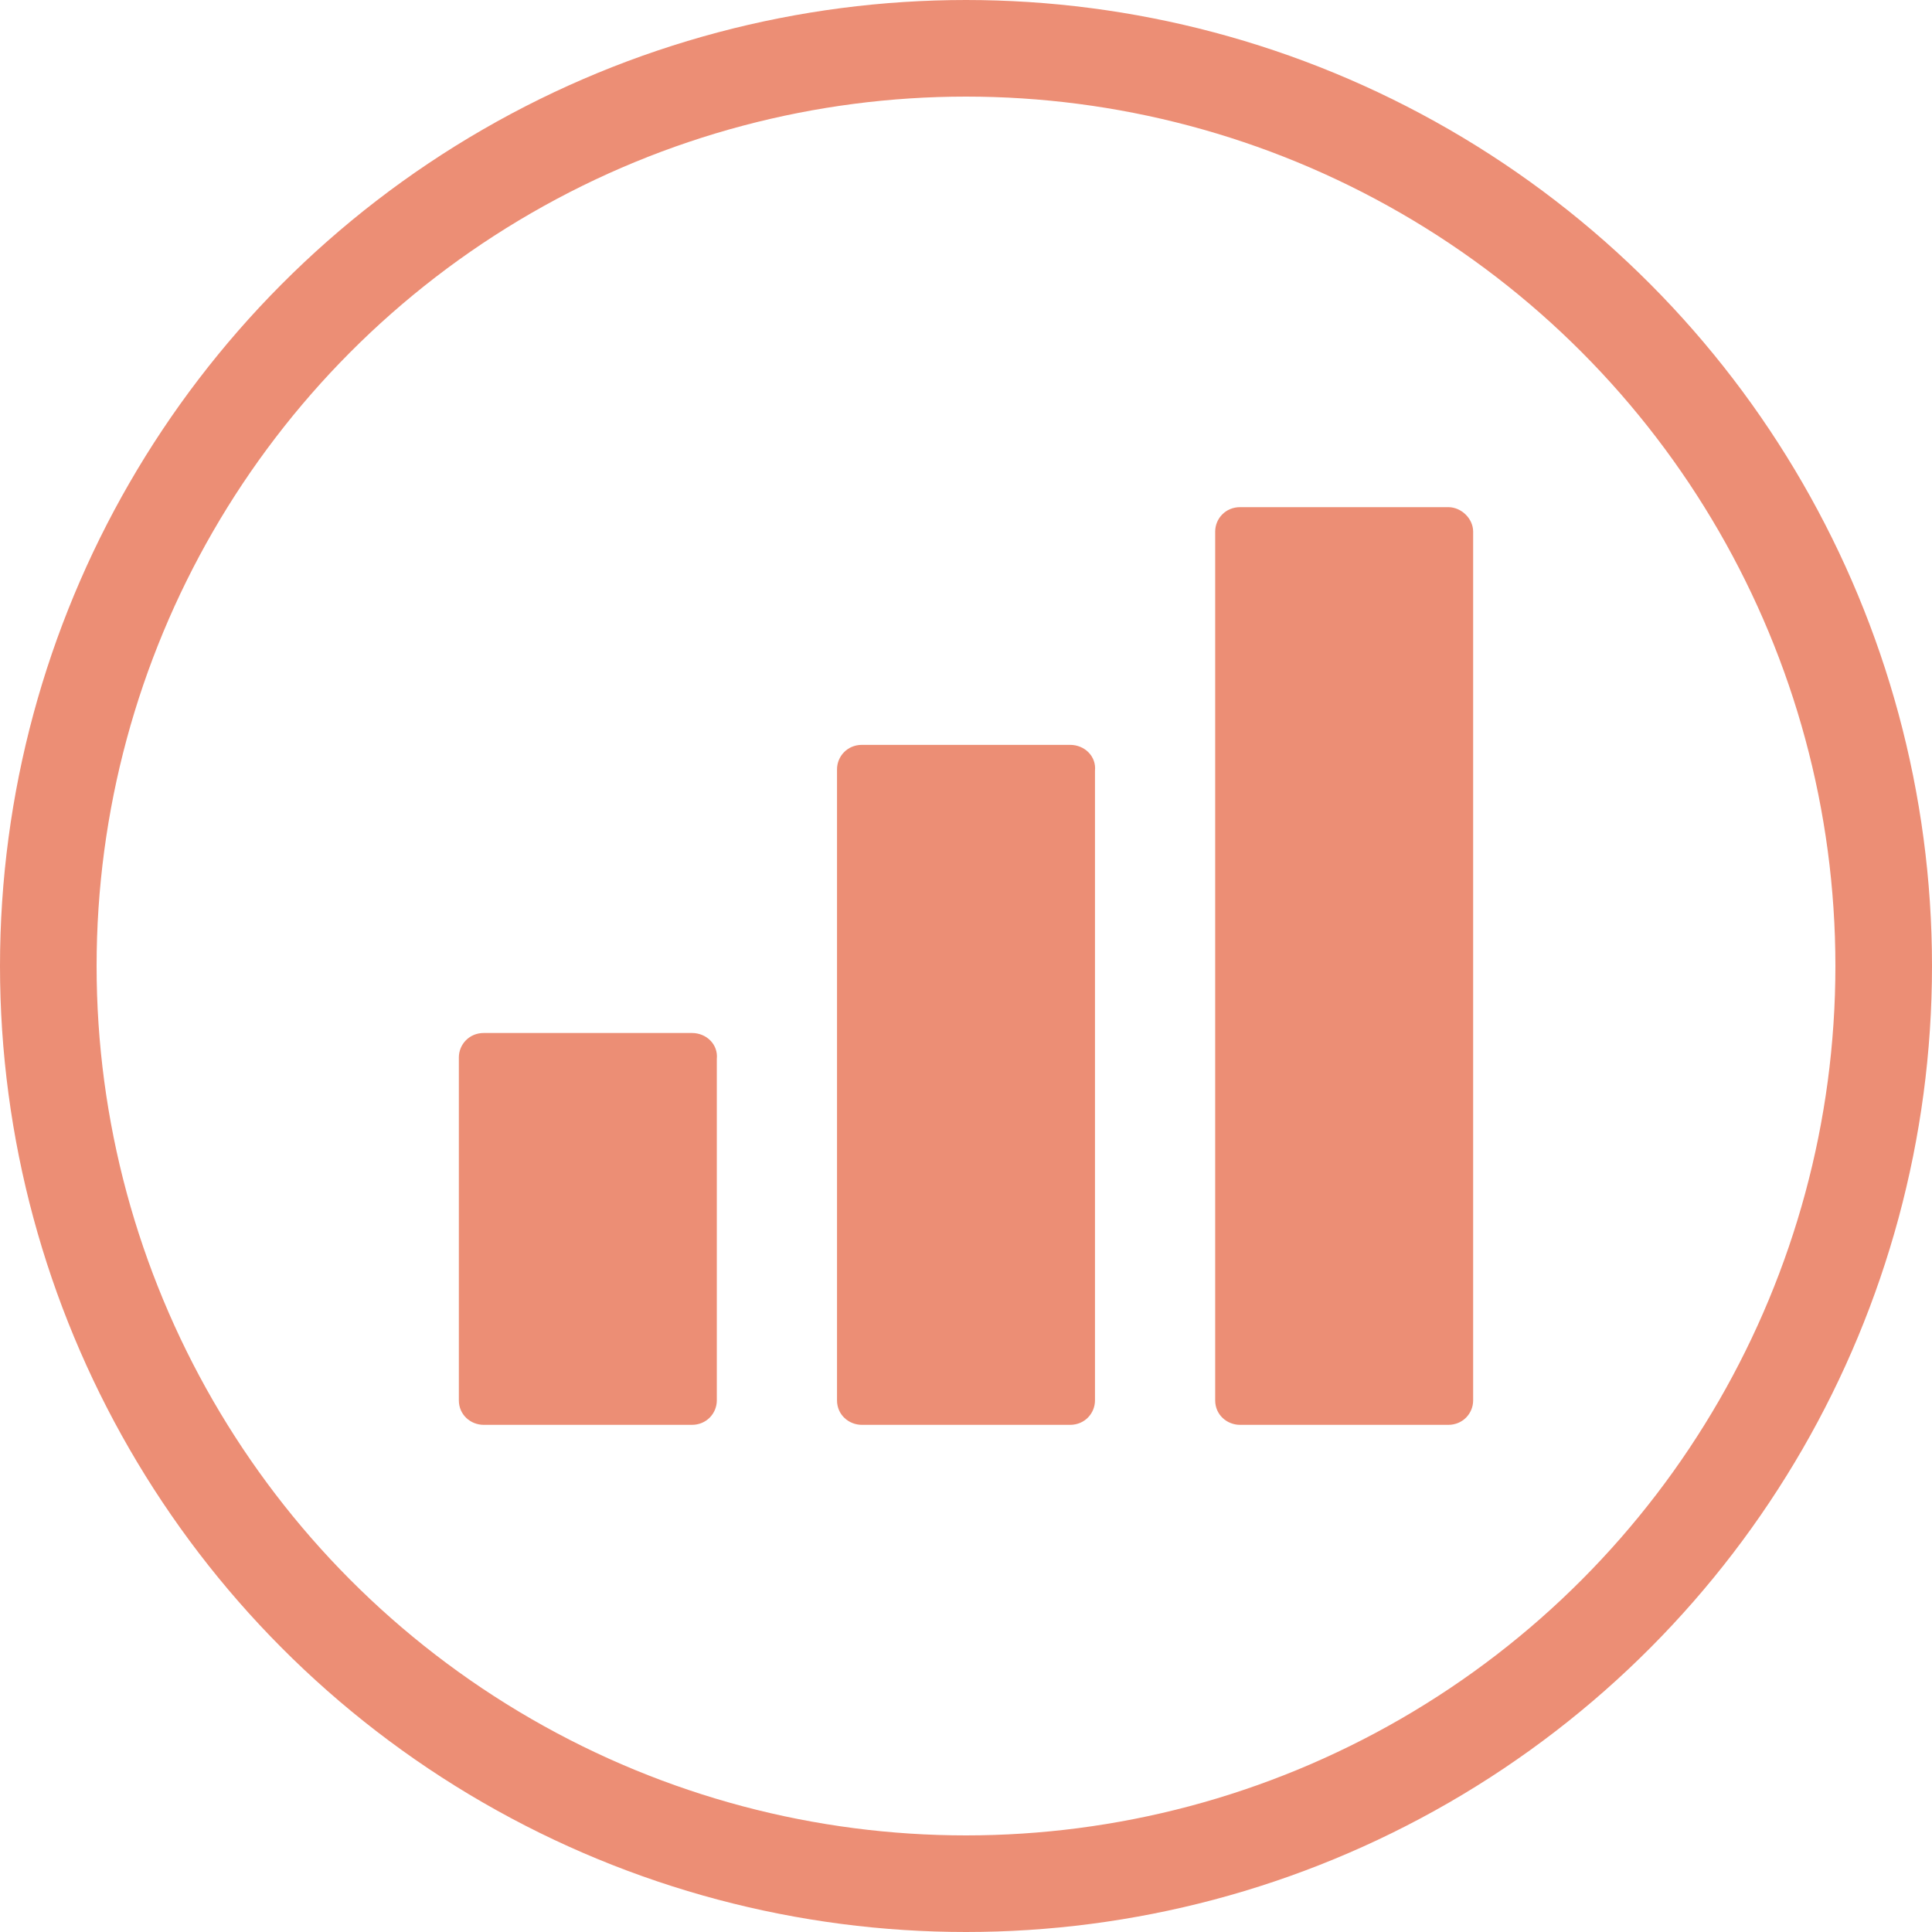 <svg width="80" height="80" viewBox="0 0 80 80" fill="none" xmlns="http://www.w3.org/2000/svg">
<circle cx="40" cy="40" r="38" stroke="#EC8E75" stroke-width="4"/>
<path d="M28.65 42.774H20.032C19.425 42.774 19 43.251 19 43.788V57.986C19 58.583 19.486 59 20.032 59H28.65C29.257 59 29.682 58.523 29.682 57.986V43.848C29.743 43.251 29.257 42.774 28.65 42.774V42.774Z" fill="#EC8E75"/>
<path d="M44.309 30.843H35.691C35.084 30.843 34.659 31.321 34.659 31.857V57.986C34.659 58.583 35.145 59 35.691 59H44.309C44.917 59 45.341 58.523 45.341 57.986V31.917C45.402 31.32 44.916 30.843 44.309 30.843V30.843Z" fill="#EC8E75"/>
<path d="M59.969 21H51.35C50.743 21 50.318 21.477 50.318 22.014V57.986C50.318 58.583 50.804 59 51.35 59H59.969C60.576 59 61 58.523 61 57.986V22.014C61 21.477 60.515 21 59.969 21Z" fill="#EC8E75"/>
</svg>
